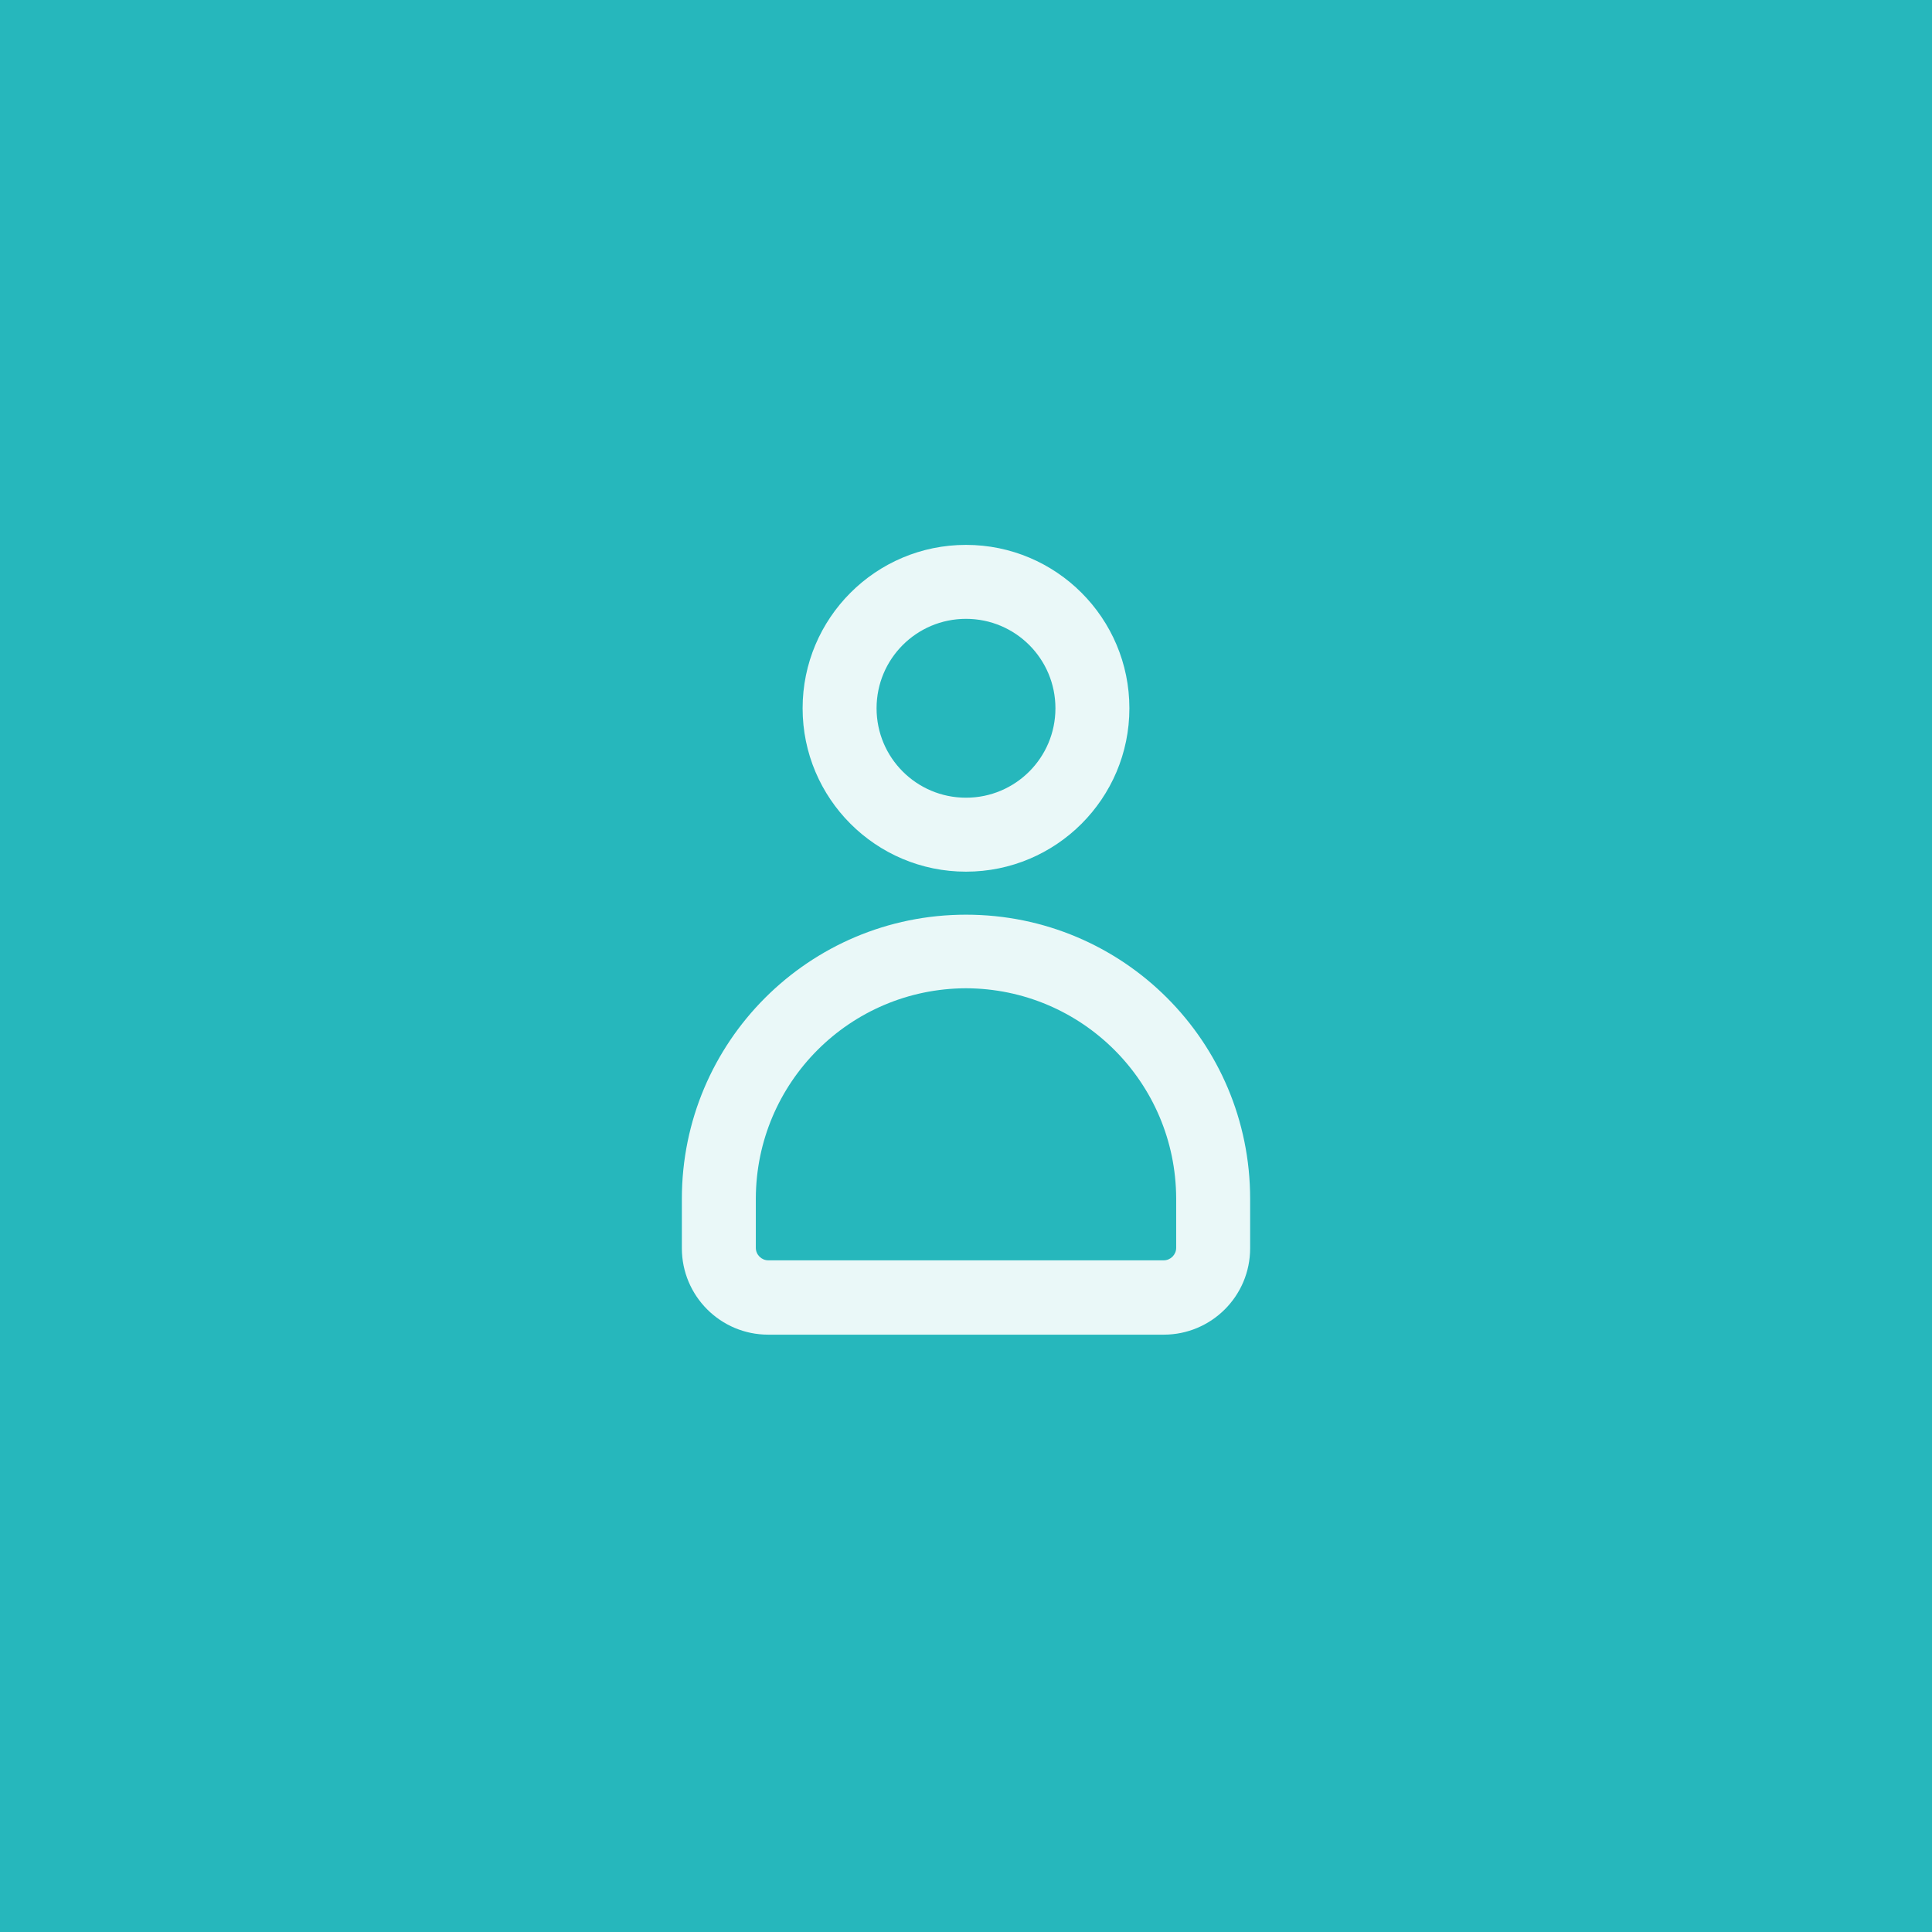 <?xml version="1.0" encoding="utf-8"?>
<!-- Generator: Adobe Illustrator 28.2.0, SVG Export Plug-In . SVG Version: 6.00 Build 0)  -->
<svg version="1.1" id="圖層_1" xmlns="http://www.w3.org/2000/svg" xmlns:xlink="http://www.w3.org/1999/xlink" x="0px" y="0px"
	 viewBox="0 0 512 512" style="enable-background:new 0 0 512 512;" xml:space="preserve">
<style type="text/css">
	.st0{fill-rule:evenodd;clip-rule:evenodd;fill:#26B7BC;}
	.st1{opacity:0.9;}
	.st2{fill:#FFFFFF;}
</style>
<rect y="0" class="st0" width="512" height="512"/>
<g class="st1">
	<path class="st2" d="M256,242.4c-41.6,0-75.3,33.7-75.3,75.3v13.1c0,12.6,10.2,22.9,22.9,22.9h104.8c12.6,0,22.9-10.2,22.9-22.9
		v-13.1C331.3,276,297.6,242.4,256,242.4z M311.7,330.7c0,1.8-1.5,3.3-3.3,3.3H203.6c-1.8,0-3.3-1.5-3.3-3.3v-13.1
		c0.1-30.7,24.9-55.6,55.7-55.7c30.7,0.1,55.6,24.9,55.7,55.7V330.7z"/>
	<path class="st2" d="M256,231c23.9,0,43.3-19.4,43.3-43.3s-19.4-43.3-43.3-43.3s-43.3,19.4-43.3,43.3
		C212.7,211.6,232.1,231,256,231z M256,164c13.1,0,23.7,10.6,23.7,23.7s-10.6,23.7-23.7,23.7l0,0c-13.1,0-23.7-10.6-23.7-23.7
		S242.9,164,256,164z"/>
</g>
</svg>

